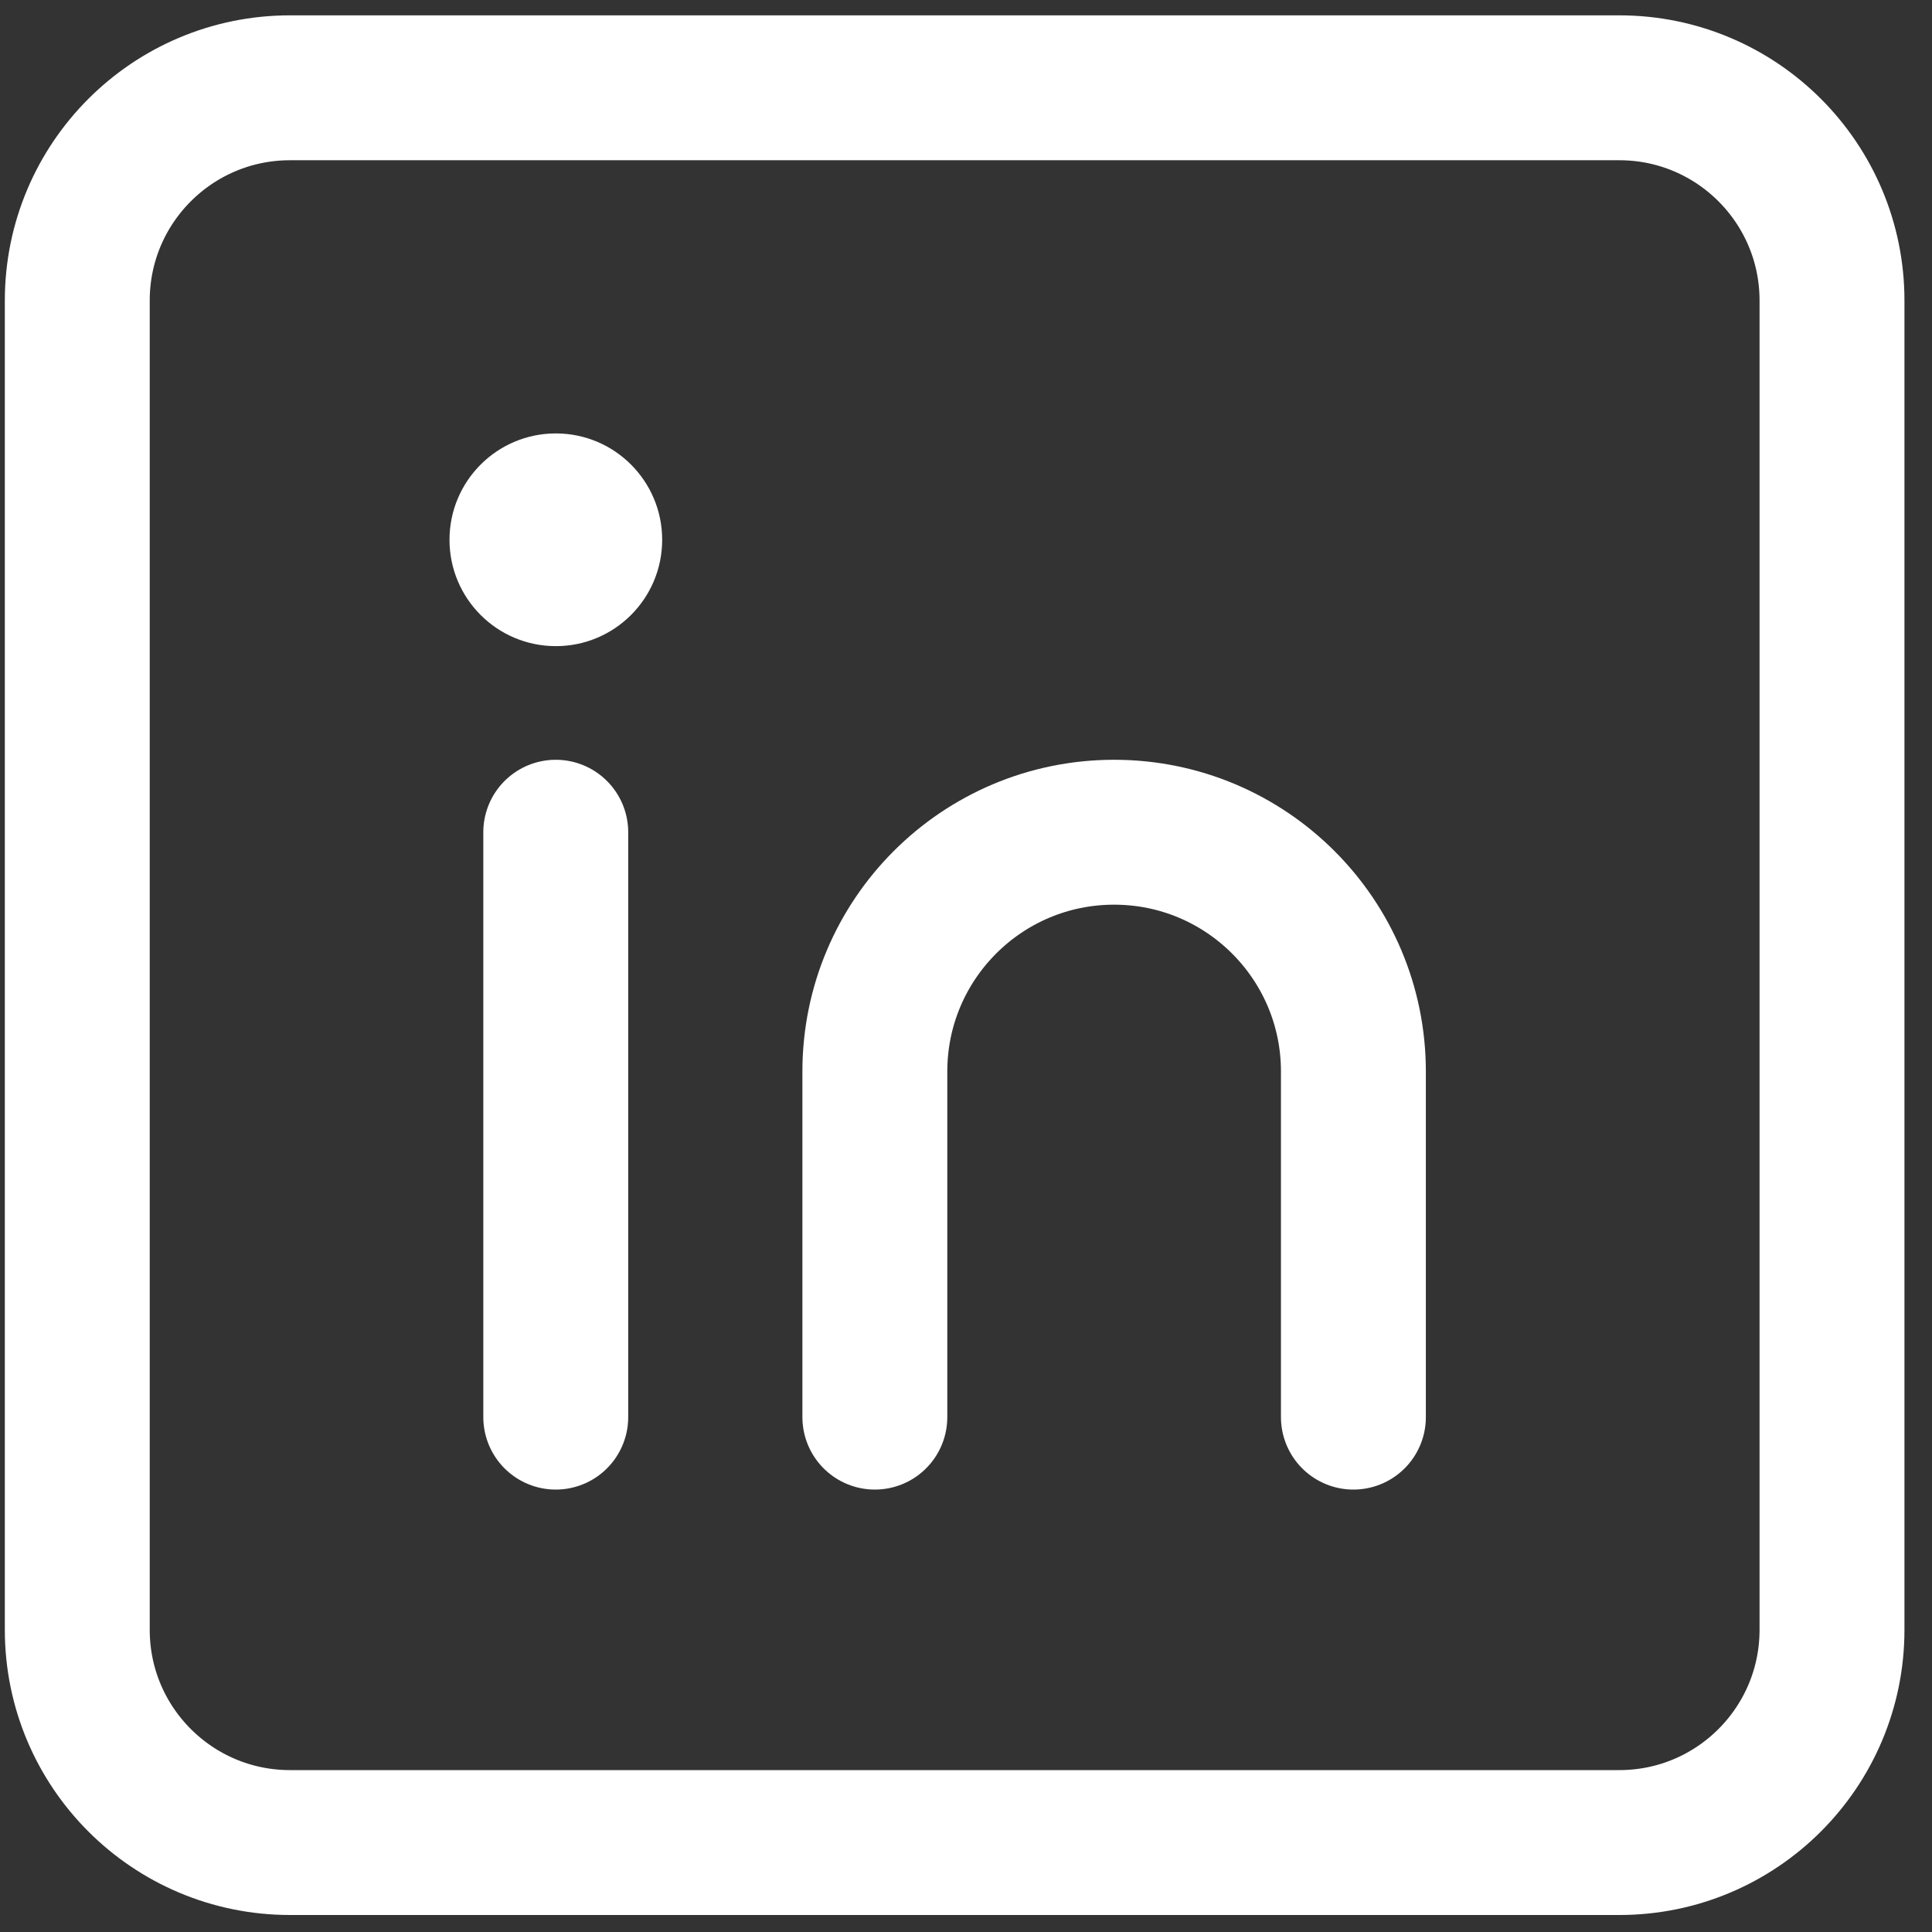 <?xml version="1.0" encoding="utf-8"?>
<svg xmlns="http://www.w3.org/2000/svg" width="50" height="50" viewBox="0 0 50 50" fill="none">
<rect x="0" y="0" width="50" height="50" fill="#333333" stroke="none"/>
<path d="M41.908 2.272H7.505C4.464 2.272 2 4.737 2 7.777V42.18C2 45.22 4.464 47.685 7.505 47.685H41.908C44.948 47.685 47.412 45.22 47.412 42.18V7.777C47.412 4.737 44.948 2.272 41.908 2.272Z" stroke="white" stroke-width="3.75"/>
<path d="M14.383 21.538V36.675" stroke="white" stroke-width="3.75" stroke-linecap="round" stroke-linejoin="round"/>
<path d="M14.385 16.722C15.905 16.722 17.137 15.49 17.137 13.97C17.137 12.45 15.905 11.217 14.385 11.217C12.865 11.217 11.633 12.45 11.633 13.97C11.633 15.49 12.865 16.722 14.385 16.722Z" fill="white"/>
<path d="M35.026 36.675V27.731C35.026 24.311 32.253 21.538 28.833 21.538C25.413 21.538 22.641 24.311 22.641 27.731V36.675" stroke="white" stroke-width="3.75" stroke-linecap="round"/>
</svg>